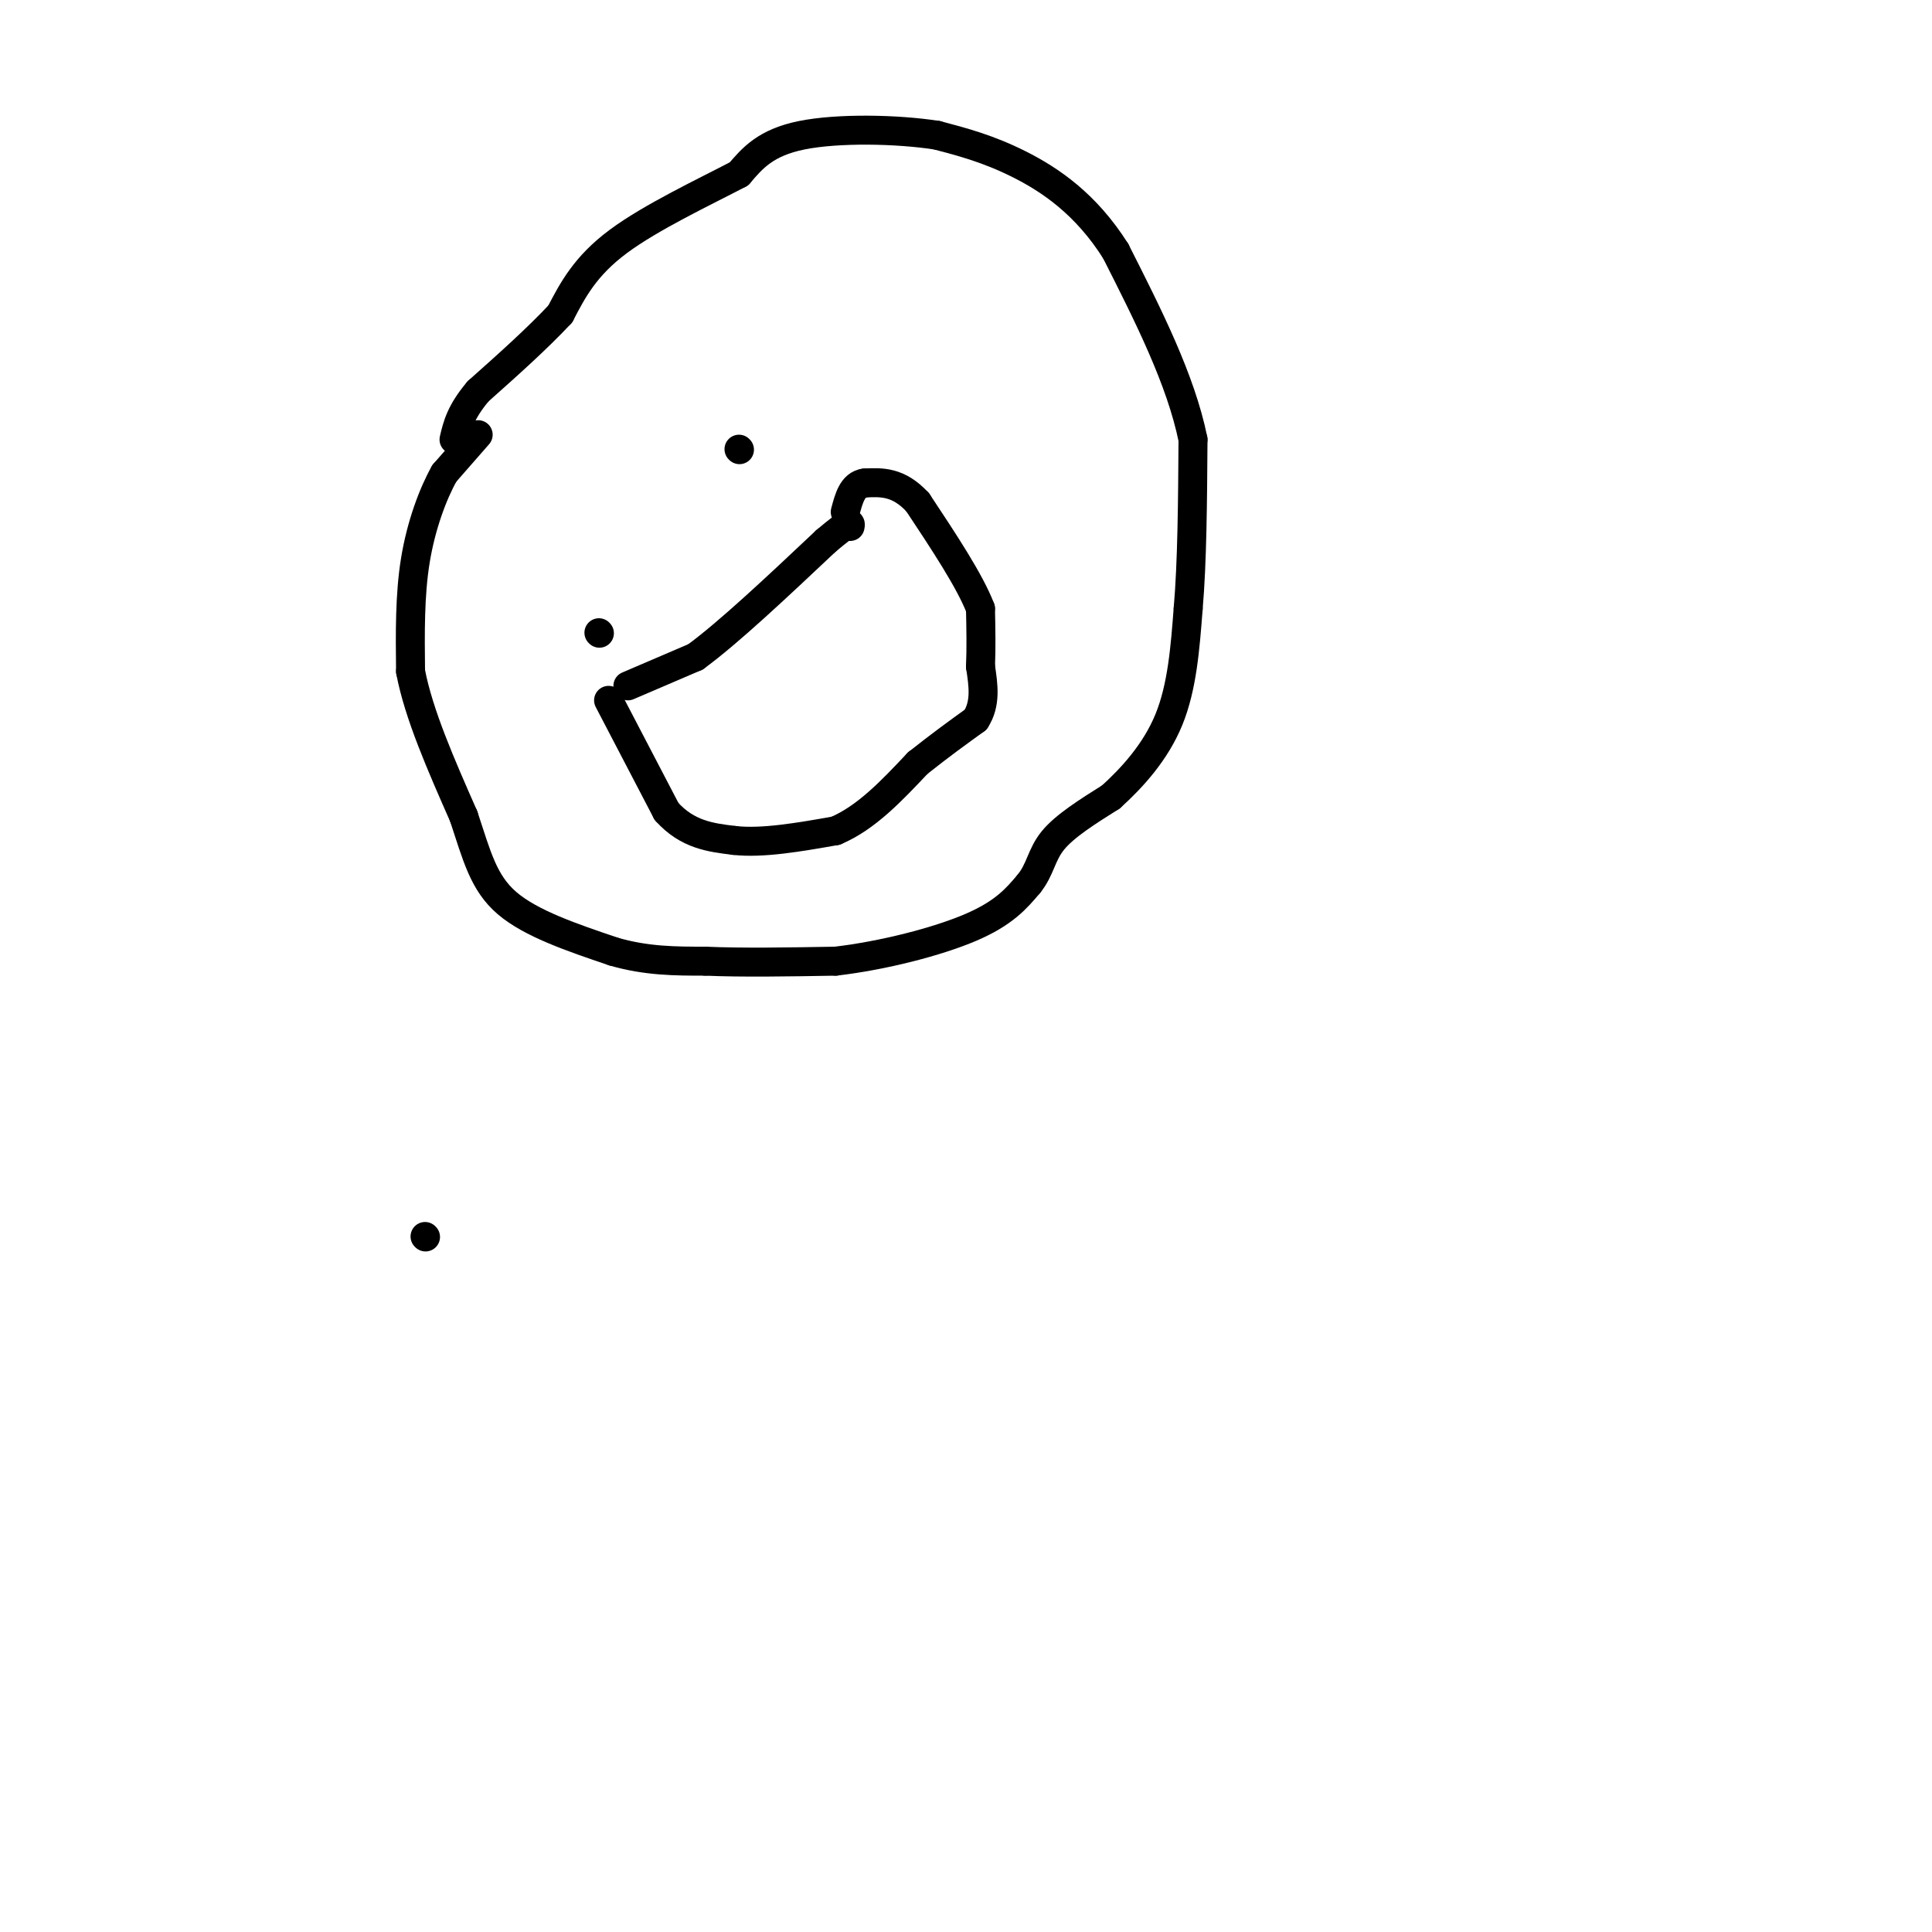 <svg viewBox='0 0 400 400' version='1.1' xmlns='http://www.w3.org/2000/svg' xmlns:xlink='http://www.w3.org/1999/xlink'><g fill='none' stroke='#000000' stroke-width='6' stroke-linecap='round' stroke-linejoin='round'><path d='M124,131c0.000,0.000 0.100,0.100 0.1,0.1'/><path d='M130,142c0.000,0.000 14.000,-6.000 14,-6'/><path d='M144,136c6.833,-5.000 16.917,-14.500 27,-24'/><path d='M171,112c5.333,-4.500 5.167,-3.750 5,-3'/><path d='M153,93c0.000,0.000 0.100,0.100 0.1,0.1'/><path d='M99,90c0.000,0.000 -7.000,8.000 -7,8'/><path d='M92,98c-2.378,4.222 -4.822,10.778 -6,18c-1.178,7.222 -1.089,15.111 -1,23'/><path d='M85,139c1.667,8.833 6.333,19.417 11,30'/><path d='M96,169c2.733,8.222 4.067,13.778 9,18c4.933,4.222 13.467,7.111 22,10'/><path d='M127,197c6.833,2.000 12.917,2.000 19,2'/><path d='M146,199c7.667,0.333 17.333,0.167 27,0'/><path d='M173,199c9.889,-1.156 21.111,-4.044 28,-7c6.889,-2.956 9.444,-5.978 12,-9'/><path d='M213,183c2.444,-3.000 2.556,-6.000 5,-9c2.444,-3.000 7.222,-6.000 12,-9'/><path d='M230,165c4.356,-3.933 9.244,-9.267 12,-16c2.756,-6.733 3.378,-14.867 4,-23'/><path d='M246,126c0.833,-9.667 0.917,-22.333 1,-35'/><path d='M247,91c-2.500,-12.333 -9.250,-25.667 -16,-39'/><path d='M231,52c-6.178,-9.800 -13.622,-14.800 -20,-18c-6.378,-3.200 -11.689,-4.600 -17,-6'/><path d='M194,28c-8.289,-1.289 -20.511,-1.511 -28,0c-7.489,1.511 -10.244,4.756 -13,8'/><path d='M153,36c-7.044,3.689 -18.156,8.911 -25,14c-6.844,5.089 -9.422,10.044 -12,15'/><path d='M116,65c-4.833,5.167 -10.917,10.583 -17,16'/><path d='M99,81c-3.667,4.333 -4.333,7.167 -5,10'/><path d='M126,145c0.000,0.000 12.000,23.000 12,23'/><path d='M138,168c4.333,4.833 9.167,5.417 14,6'/><path d='M152,174c5.833,0.667 13.417,-0.667 21,-2'/><path d='M173,172c6.333,-2.667 11.667,-8.333 17,-14'/><path d='M190,158c4.833,-3.833 8.417,-6.417 12,-9'/><path d='M202,149c2.167,-3.333 1.583,-7.167 1,-11'/><path d='M203,138c0.167,-3.833 0.083,-7.917 0,-12'/><path d='M203,126c-2.167,-5.667 -7.583,-13.833 -13,-22'/><path d='M190,104c-4.000,-4.333 -7.500,-4.167 -11,-4'/><path d='M179,100c-2.500,0.333 -3.250,3.167 -4,6'/><path d='M88,256c0.000,0.000 0.100,0.100 0.1,0.1'/></g>
</svg>